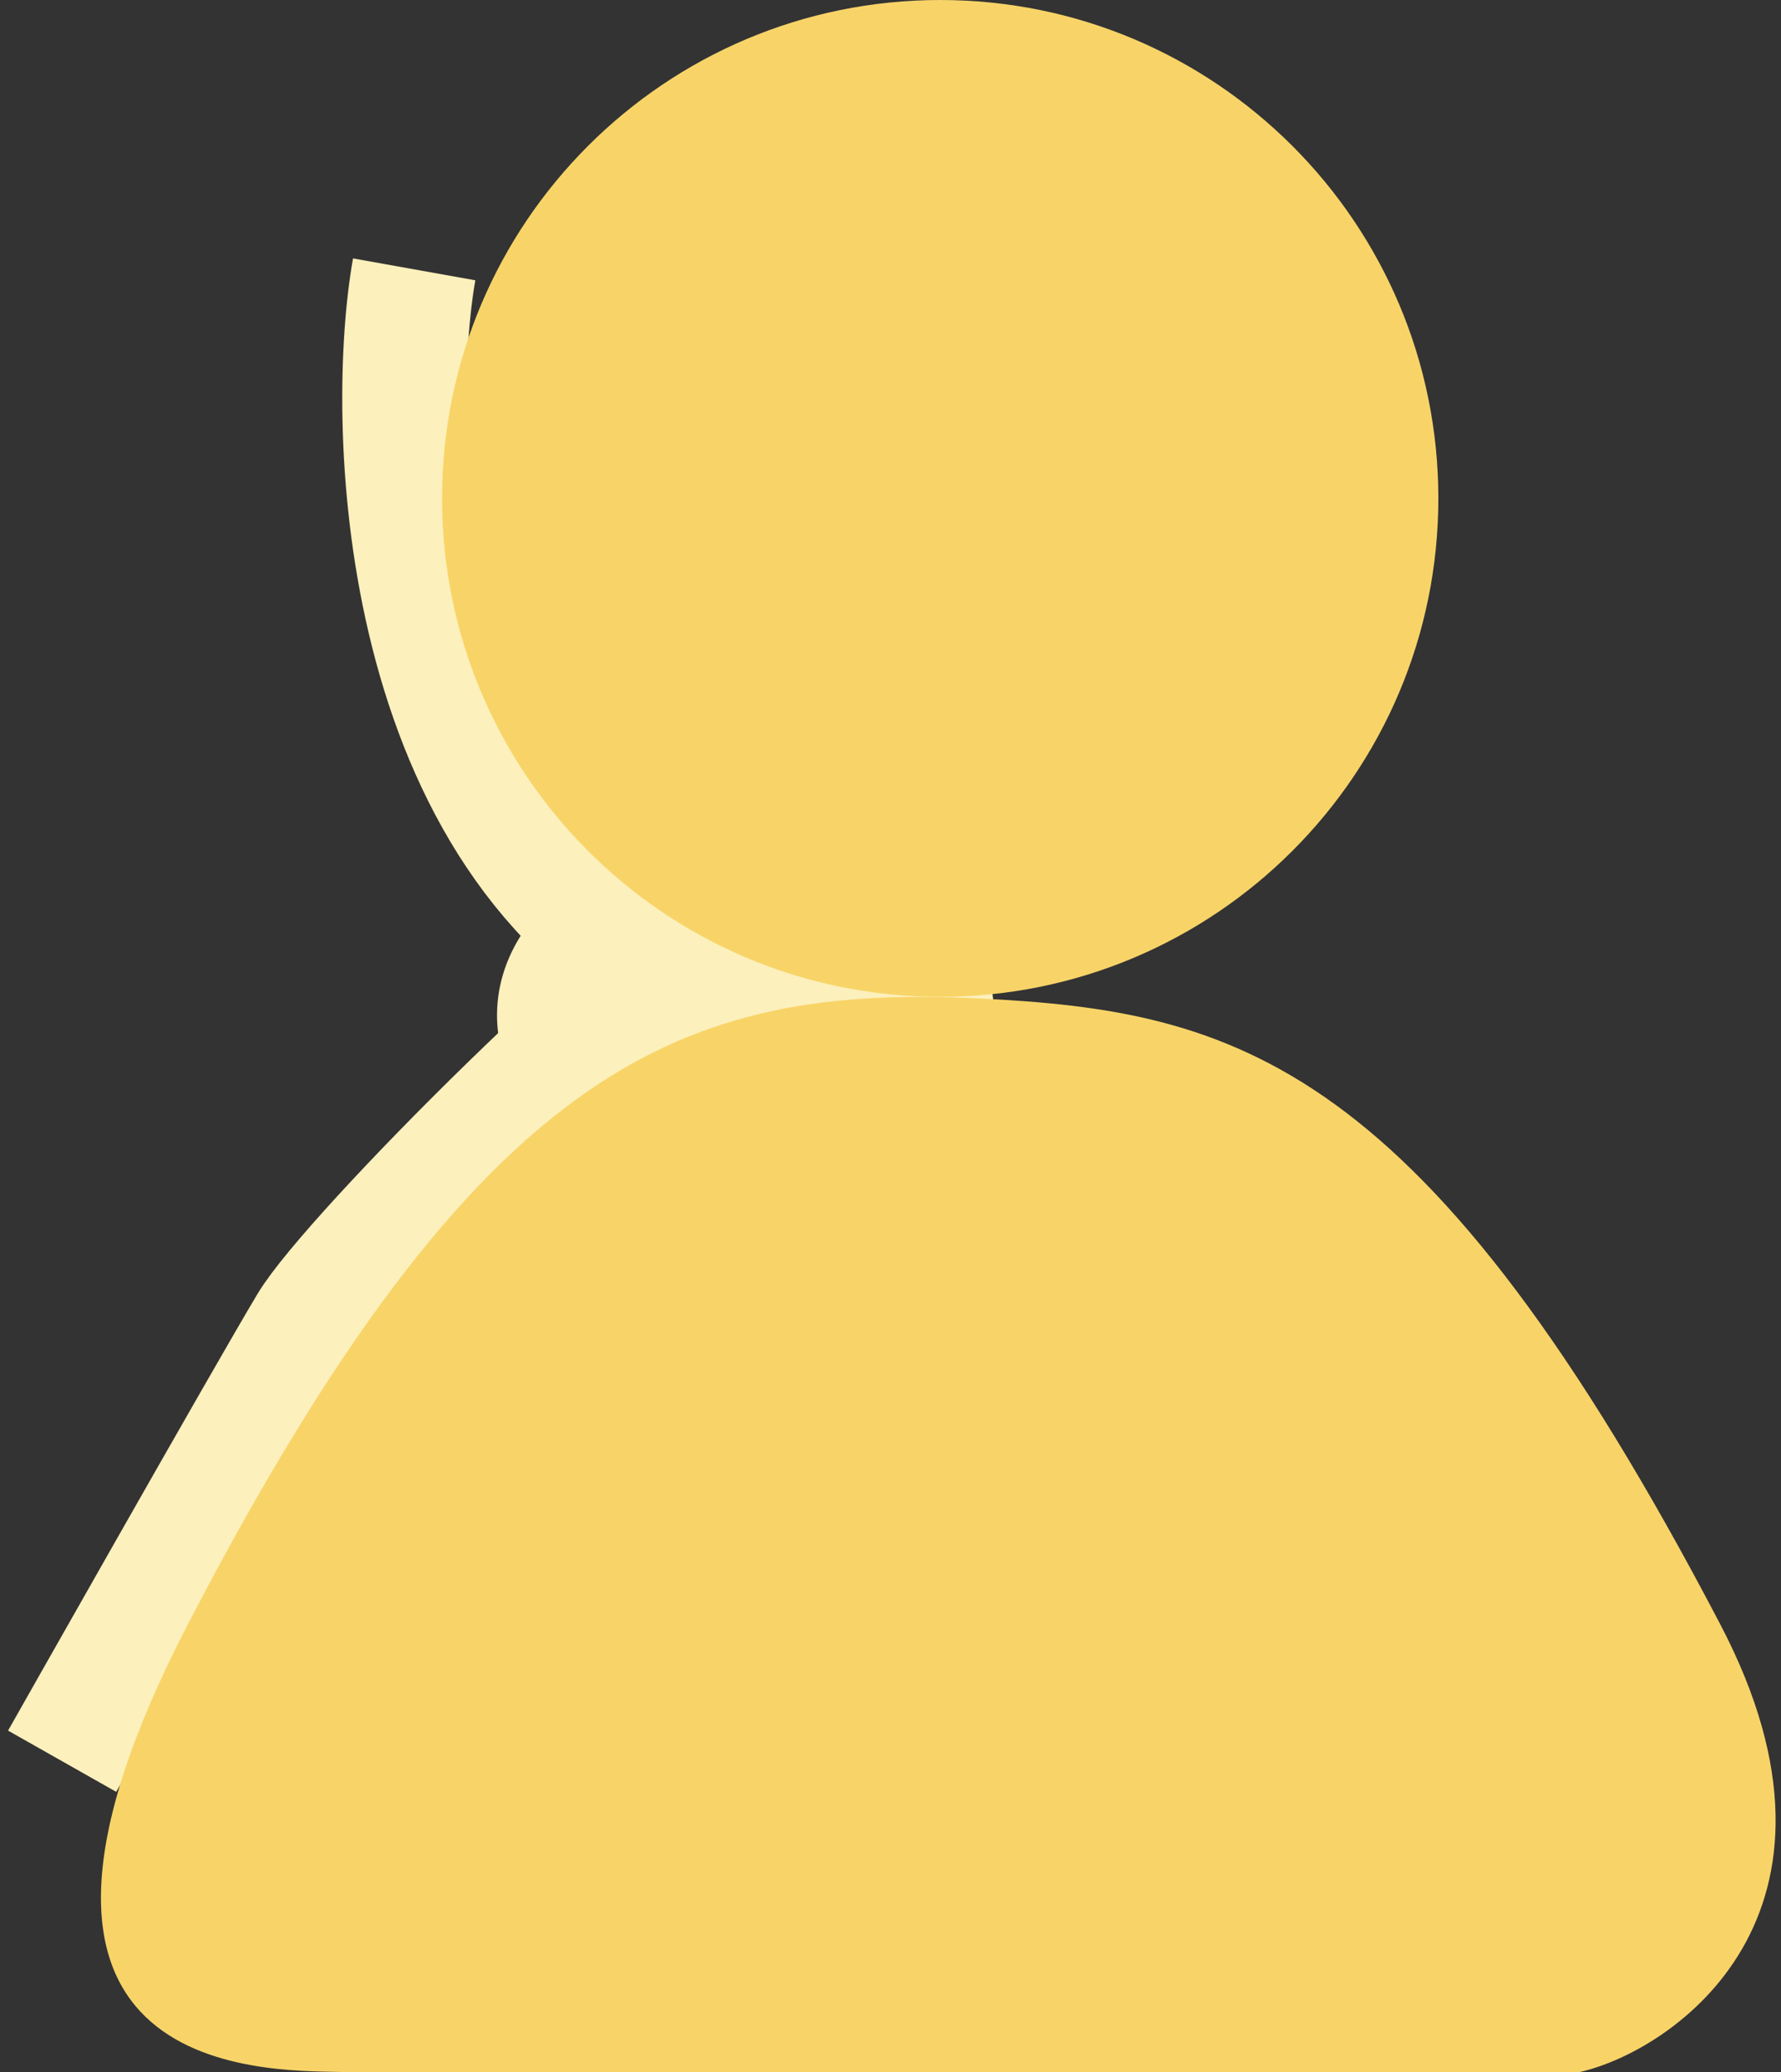 <?xml version="1.0" encoding="UTF-8"?> <svg xmlns="http://www.w3.org/2000/svg" width="43" height="50" viewBox="0 0 43 50" fill="none"><rect x="0" y="0" width="43" height="50" fill="#333333" stroke="none"/> <path d="M1.5 42.501C1.5 42.501 6.5 33.667 7.5 32.001C8.5 30.334 15.7 23.101 18.5 21.5" stroke="#FCF0BC" stroke-width="3"></path> <path d="M10 6.5C9.377 9.981 9.536 19.89 16.195 23.519" stroke="#FCF0BC" stroke-width="3"></path> <ellipse cx="18" cy="24.5" rx="6" ry="4.5" fill="#FCF0BC"></ellipse> <path d="M38.146 50H8.232C6.271 49.959 -1.131 50.113 4.531 39.206C11.598 25.596 16.532 23.746 23.652 24.095C29.843 24.398 34.419 25.597 41.538 39.206C45.193 46.191 40.408 49.486 38.146 50Z" fill="#F8D468"></path> <path d="M34.727 12.027C34.727 18.67 29.342 24.055 22.7 24.055C16.057 24.055 10.673 18.67 10.673 12.027C10.673 5.385 16.057 0 22.7 0C29.342 0 34.727 5.385 34.727 12.027Z" fill="#F8D468"></path> </svg> 